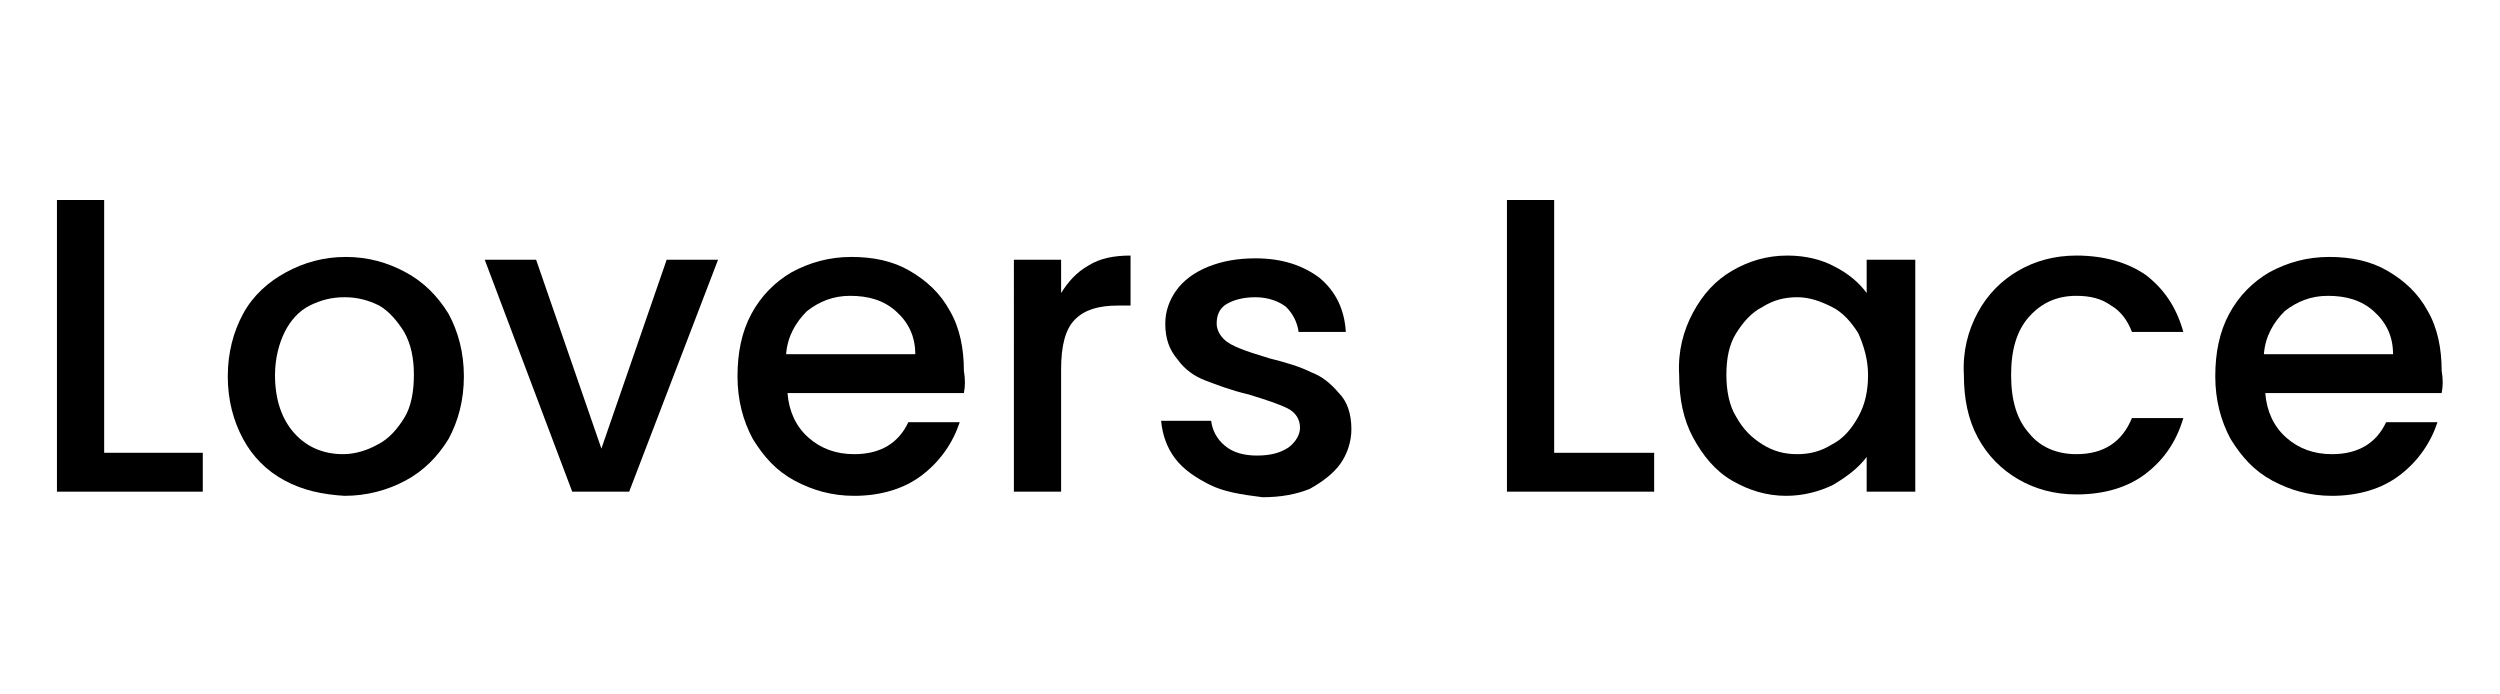 <?xml version="1.0" encoding="utf-8"?>
<!-- Generator: Adobe Illustrator 26.0.3, SVG Export Plug-In . SVG Version: 6.00 Build 0)  -->
<svg version="1.1" id="Layer_1" xmlns="http://www.w3.org/2000/svg" xmlns:xlink="http://www.w3.org/1999/xlink" x="0px" y="0px"
	 viewBox="0 0 180 50" style="enable-background:new 0 0 180 50;" xml:space="preserve">
<g>
	<path d="M7.5,32.6h7.1v2.8H4.1v-21h3.4V32.6z"/>
	<path d="M20.5,34.6c-1.3-0.7-2.3-1.7-3-3c-0.7-1.3-1.1-2.8-1.1-4.5c0-1.7,0.4-3.2,1.1-4.5c0.7-1.3,1.8-2.3,3.1-3
		c1.3-0.7,2.7-1.1,4.3-1.1c1.6,0,3,0.4,4.3,1.1c1.3,0.7,2.3,1.7,3.1,3c0.7,1.3,1.1,2.8,1.1,4.5c0,1.7-0.4,3.2-1.1,4.5
		c-0.8,1.3-1.8,2.3-3.1,3c-1.3,0.7-2.8,1.1-4.4,1.1C23.2,35.6,21.8,35.3,20.5,34.6z M27.2,32c0.8-0.4,1.4-1.1,1.9-1.9
		c0.5-0.8,0.7-1.9,0.7-3.1s-0.2-2.2-0.7-3.1c-0.5-0.8-1.1-1.5-1.8-1.9c-0.8-0.4-1.6-0.6-2.5-0.6c-0.9,0-1.7,0.2-2.5,0.6
		c-0.8,0.4-1.4,1.1-1.8,1.9c-0.4,0.8-0.7,1.9-0.7,3.1c0,1.8,0.5,3.2,1.4,4.2c0.9,1,2.1,1.5,3.5,1.5C25.6,32.7,26.5,32.4,27.2,32z"/>
	<path d="M43.3,32.3L48,18.7h3.7l-6.4,16.7h-4.1l-6.3-16.7h3.7L43.3,32.3z"/>
	<path d="M69.4,28.3H56.7c0.1,1.3,0.6,2.4,1.5,3.2c0.9,0.8,2,1.2,3.3,1.2c1.9,0,3.2-0.8,3.9-2.3h3.7c-0.5,1.5-1.4,2.8-2.7,3.8
		c-1.3,1-3,1.5-4.9,1.5c-1.6,0-3-0.4-4.3-1.1c-1.3-0.7-2.2-1.7-3-3c-0.7-1.3-1.1-2.8-1.1-4.5c0-1.7,0.3-3.2,1-4.5
		c0.7-1.3,1.7-2.3,2.9-3c1.3-0.7,2.7-1.1,4.3-1.1c1.6,0,3,0.3,4.2,1c1.2,0.7,2.2,1.6,2.9,2.9c0.7,1.2,1,2.7,1,4.3
		C69.5,27.3,69.5,27.8,69.4,28.3z M65.9,25.5c0-1.3-0.5-2.3-1.4-3.1c-0.9-0.8-2-1.1-3.3-1.1c-1.2,0-2.2,0.4-3.1,1.1
		c-0.8,0.8-1.4,1.8-1.5,3.1H65.9z"/>
	<path d="M78.4,19.1c0.8-0.5,1.8-0.7,3-0.7V22h-0.9c-1.4,0-2.4,0.3-3.1,1c-0.7,0.7-1,1.9-1,3.6v8.8h-3.4V18.7h3.4v2.4
		C76.9,20.3,77.5,19.6,78.4,19.1z"/>
	<path d="M87.1,34.9c-1-0.5-1.9-1.1-2.5-1.9c-0.6-0.8-0.9-1.7-1-2.7h3.6c0.1,0.7,0.4,1.3,1,1.8c0.6,0.5,1.4,0.7,2.3,0.7
		c1,0,1.7-0.2,2.3-0.6c0.5-0.4,0.8-0.9,0.8-1.4c0-0.6-0.3-1.1-0.9-1.4c-0.6-0.3-1.5-0.6-2.8-1c-1.3-0.3-2.3-0.7-3.1-1
		s-1.5-0.8-2-1.5c-0.6-0.7-0.9-1.5-0.9-2.6c0-0.9,0.3-1.7,0.8-2.4c0.5-0.7,1.3-1.3,2.3-1.7c1-0.4,2.1-0.6,3.4-0.6
		c1.9,0,3.4,0.5,4.6,1.4c1.2,1,1.8,2.3,1.9,3.9h-3.4c-0.1-0.7-0.4-1.3-0.9-1.8c-0.5-0.4-1.3-0.7-2.2-0.7c-0.9,0-1.6,0.2-2.1,0.5
		c-0.5,0.3-0.7,0.8-0.7,1.4c0,0.4,0.2,0.8,0.5,1.1c0.3,0.3,0.7,0.5,1.2,0.7c0.5,0.2,1.1,0.4,2.1,0.7c1.2,0.3,2.2,0.6,3,1
		c0.8,0.3,1.4,0.8,2,1.5c0.6,0.6,0.9,1.5,0.9,2.6c0,0.9-0.3,1.8-0.8,2.5c-0.5,0.7-1.3,1.3-2.2,1.8c-1,0.4-2.1,0.6-3.4,0.6
		C89.3,35.6,88.1,35.4,87.1,34.9z"/>
	<path d="M112,32.6h7.1v2.8h-10.6v-21h3.4V32.6z"/>
	<path d="M121.9,22.5c0.7-1.3,1.6-2.3,2.8-3c1.2-0.7,2.5-1.1,4-1.1c1.3,0,2.5,0.3,3.4,0.8c1,0.5,1.8,1.2,2.3,1.9v-2.4h3.5v16.7h-3.5
		v-2.5c-0.6,0.8-1.4,1.4-2.4,2c-1,0.5-2.2,0.8-3.4,0.8c-1.4,0-2.7-0.4-3.9-1.1c-1.2-0.7-2.1-1.8-2.8-3.1c-0.7-1.3-1-2.8-1-4.5
		C120.8,25.3,121.2,23.8,121.9,22.5z M133.8,24c-0.5-0.8-1.1-1.5-1.9-1.9c-0.8-0.4-1.6-0.7-2.5-0.7s-1.7,0.2-2.5,0.7
		c-0.8,0.4-1.4,1.1-1.9,1.9c-0.5,0.8-0.7,1.8-0.7,3c0,1.1,0.2,2.2,0.7,3c0.5,0.9,1.1,1.5,1.9,2c0.8,0.5,1.6,0.7,2.5,0.7
		c0.9,0,1.7-0.2,2.5-0.7c0.8-0.4,1.4-1.1,1.9-2c0.5-0.9,0.7-1.9,0.7-3C134.5,25.9,134.2,24.9,133.8,24z"/>
	<path d="M142.4,22.5c0.7-1.3,1.7-2.3,2.9-3c1.2-0.7,2.6-1.1,4.2-1.1c2,0,3.7,0.5,5,1.4c1.3,1,2.2,2.3,2.7,4.1h-3.7
		c-0.3-0.8-0.8-1.5-1.5-1.9c-0.7-0.5-1.5-0.7-2.5-0.7c-1.4,0-2.5,0.5-3.4,1.5s-1.3,2.4-1.3,4.2c0,1.8,0.4,3.2,1.3,4.2
		c0.8,1,2,1.5,3.4,1.5c2,0,3.3-0.9,4-2.6h3.7c-0.5,1.7-1.4,3-2.7,4c-1.3,1-3,1.5-5,1.5c-1.6,0-3-0.4-4.2-1.1c-1.2-0.7-2.2-1.7-2.9-3
		c-0.7-1.3-1-2.8-1-4.5C141.3,25.3,141.7,23.8,142.4,22.5z"/>
	<path d="M175.8,28.3h-12.7c0.1,1.3,0.6,2.4,1.5,3.2c0.9,0.8,2,1.2,3.3,1.2c1.9,0,3.2-0.8,3.9-2.3h3.7c-0.5,1.5-1.4,2.8-2.7,3.8
		c-1.3,1-3,1.5-4.9,1.5c-1.6,0-3-0.4-4.3-1.1c-1.3-0.7-2.2-1.7-3-3c-0.7-1.3-1.1-2.8-1.1-4.5c0-1.7,0.3-3.2,1-4.5
		c0.7-1.3,1.7-2.3,2.9-3c1.3-0.7,2.7-1.1,4.3-1.1c1.6,0,3,0.3,4.2,1c1.2,0.7,2.2,1.6,2.9,2.9c0.7,1.2,1,2.7,1,4.3
		C175.9,27.3,175.9,27.8,175.8,28.3z M172.3,25.5c0-1.3-0.5-2.3-1.4-3.1c-0.9-0.8-2-1.1-3.3-1.1c-1.2,0-2.2,0.4-3.1,1.1
		c-0.8,0.8-1.4,1.8-1.5,3.1H172.3z"/>
</g>
</svg>
